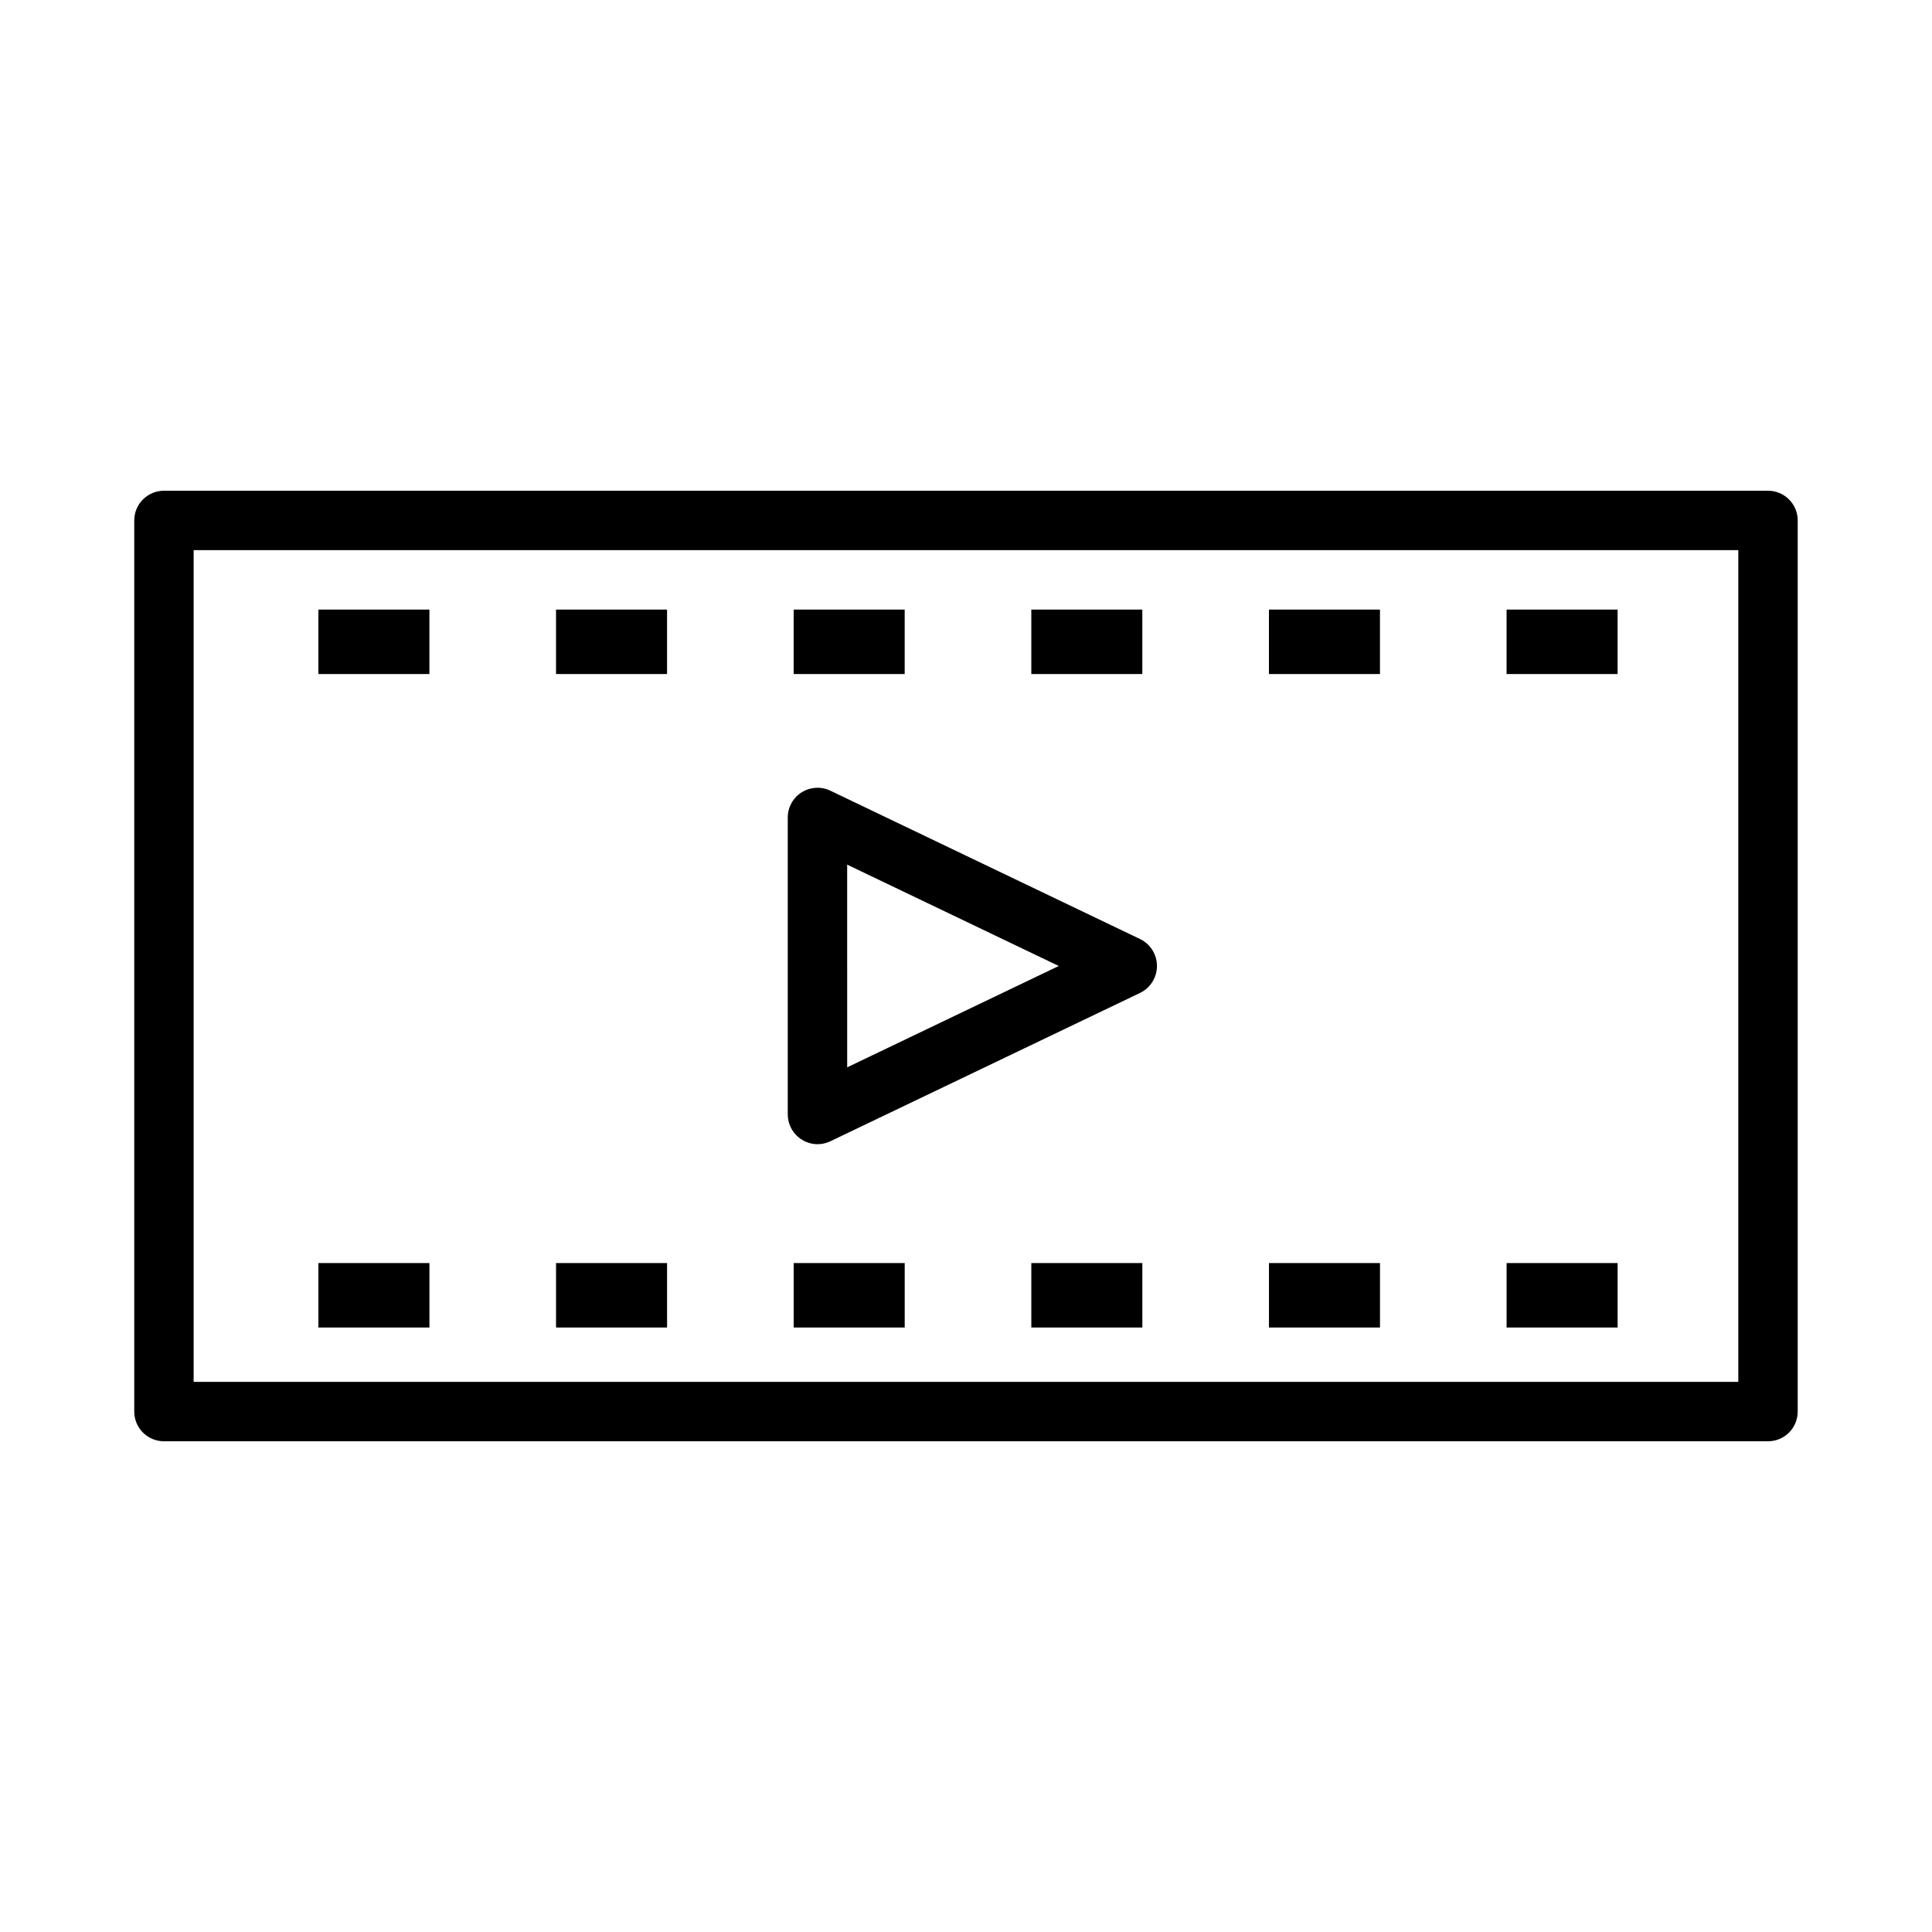 <?xml version="1.0" encoding="UTF-8"?>
<!-- Uploaded to: ICON Repo, www.svgrepo.com, Generator: ICON Repo Mixer Tools -->
<svg fill="#000000" width="800px" height="800px" version="1.1" viewBox="144 144 512 512" xmlns="http://www.w3.org/2000/svg">
 <path d="m612.54 274.05h-425.09c-2.086-0.004-4.09 0.828-5.566 2.305-1.477 1.477-2.305 3.477-2.305 5.566v236.16c0 2.09 0.828 4.094 2.305 5.57 1.477 1.477 3.481 2.305 5.566 2.301h425.09c2.09 0.004 4.09-0.824 5.566-2.301 1.477-1.477 2.309-3.481 2.305-5.57v-236.16c0.004-2.09-0.828-4.09-2.305-5.566-1.477-1.477-3.477-2.309-5.566-2.305zm-7.871 236.16h-409.35v-220.42h409.35zm-346.87-187.58h-29.422v-17.086h29.422zm62.977 0h-29.422v-17.086h29.422zm62.977 0h-29.422v-17.086h29.422zm62.977 0h-29.422v-17.086h29.422zm62.977 0h-29.422v-17.086h29.422zm62.977 0h-29.422v-17.086h29.422zm-314.88 173.18h-29.422v-17.086h29.422zm62.977 0h-29.422v-17.086h29.422zm33.555-17.086h29.422v17.086h-29.422zm62.977 0h29.422v17.086h-29.422zm92.398 17.086h-29.422v-17.086h29.422zm62.977 0h-29.422v-17.086h29.422zm-212.05-48.582c1.176-0.004 2.336-0.266 3.398-0.77l82.164-39.359c2.699-1.34 4.406-4.09 4.406-7.102s-1.707-5.766-4.406-7.106l-82.164-39.359c-2.438-1.164-5.305-0.996-7.594 0.445-2.285 1.441-3.672 3.953-3.676 6.656v78.723c0.027 4.336 3.535 7.844 7.871 7.871zm7.871-74.09 56.074 26.859-56.07 26.859z"/>
</svg>